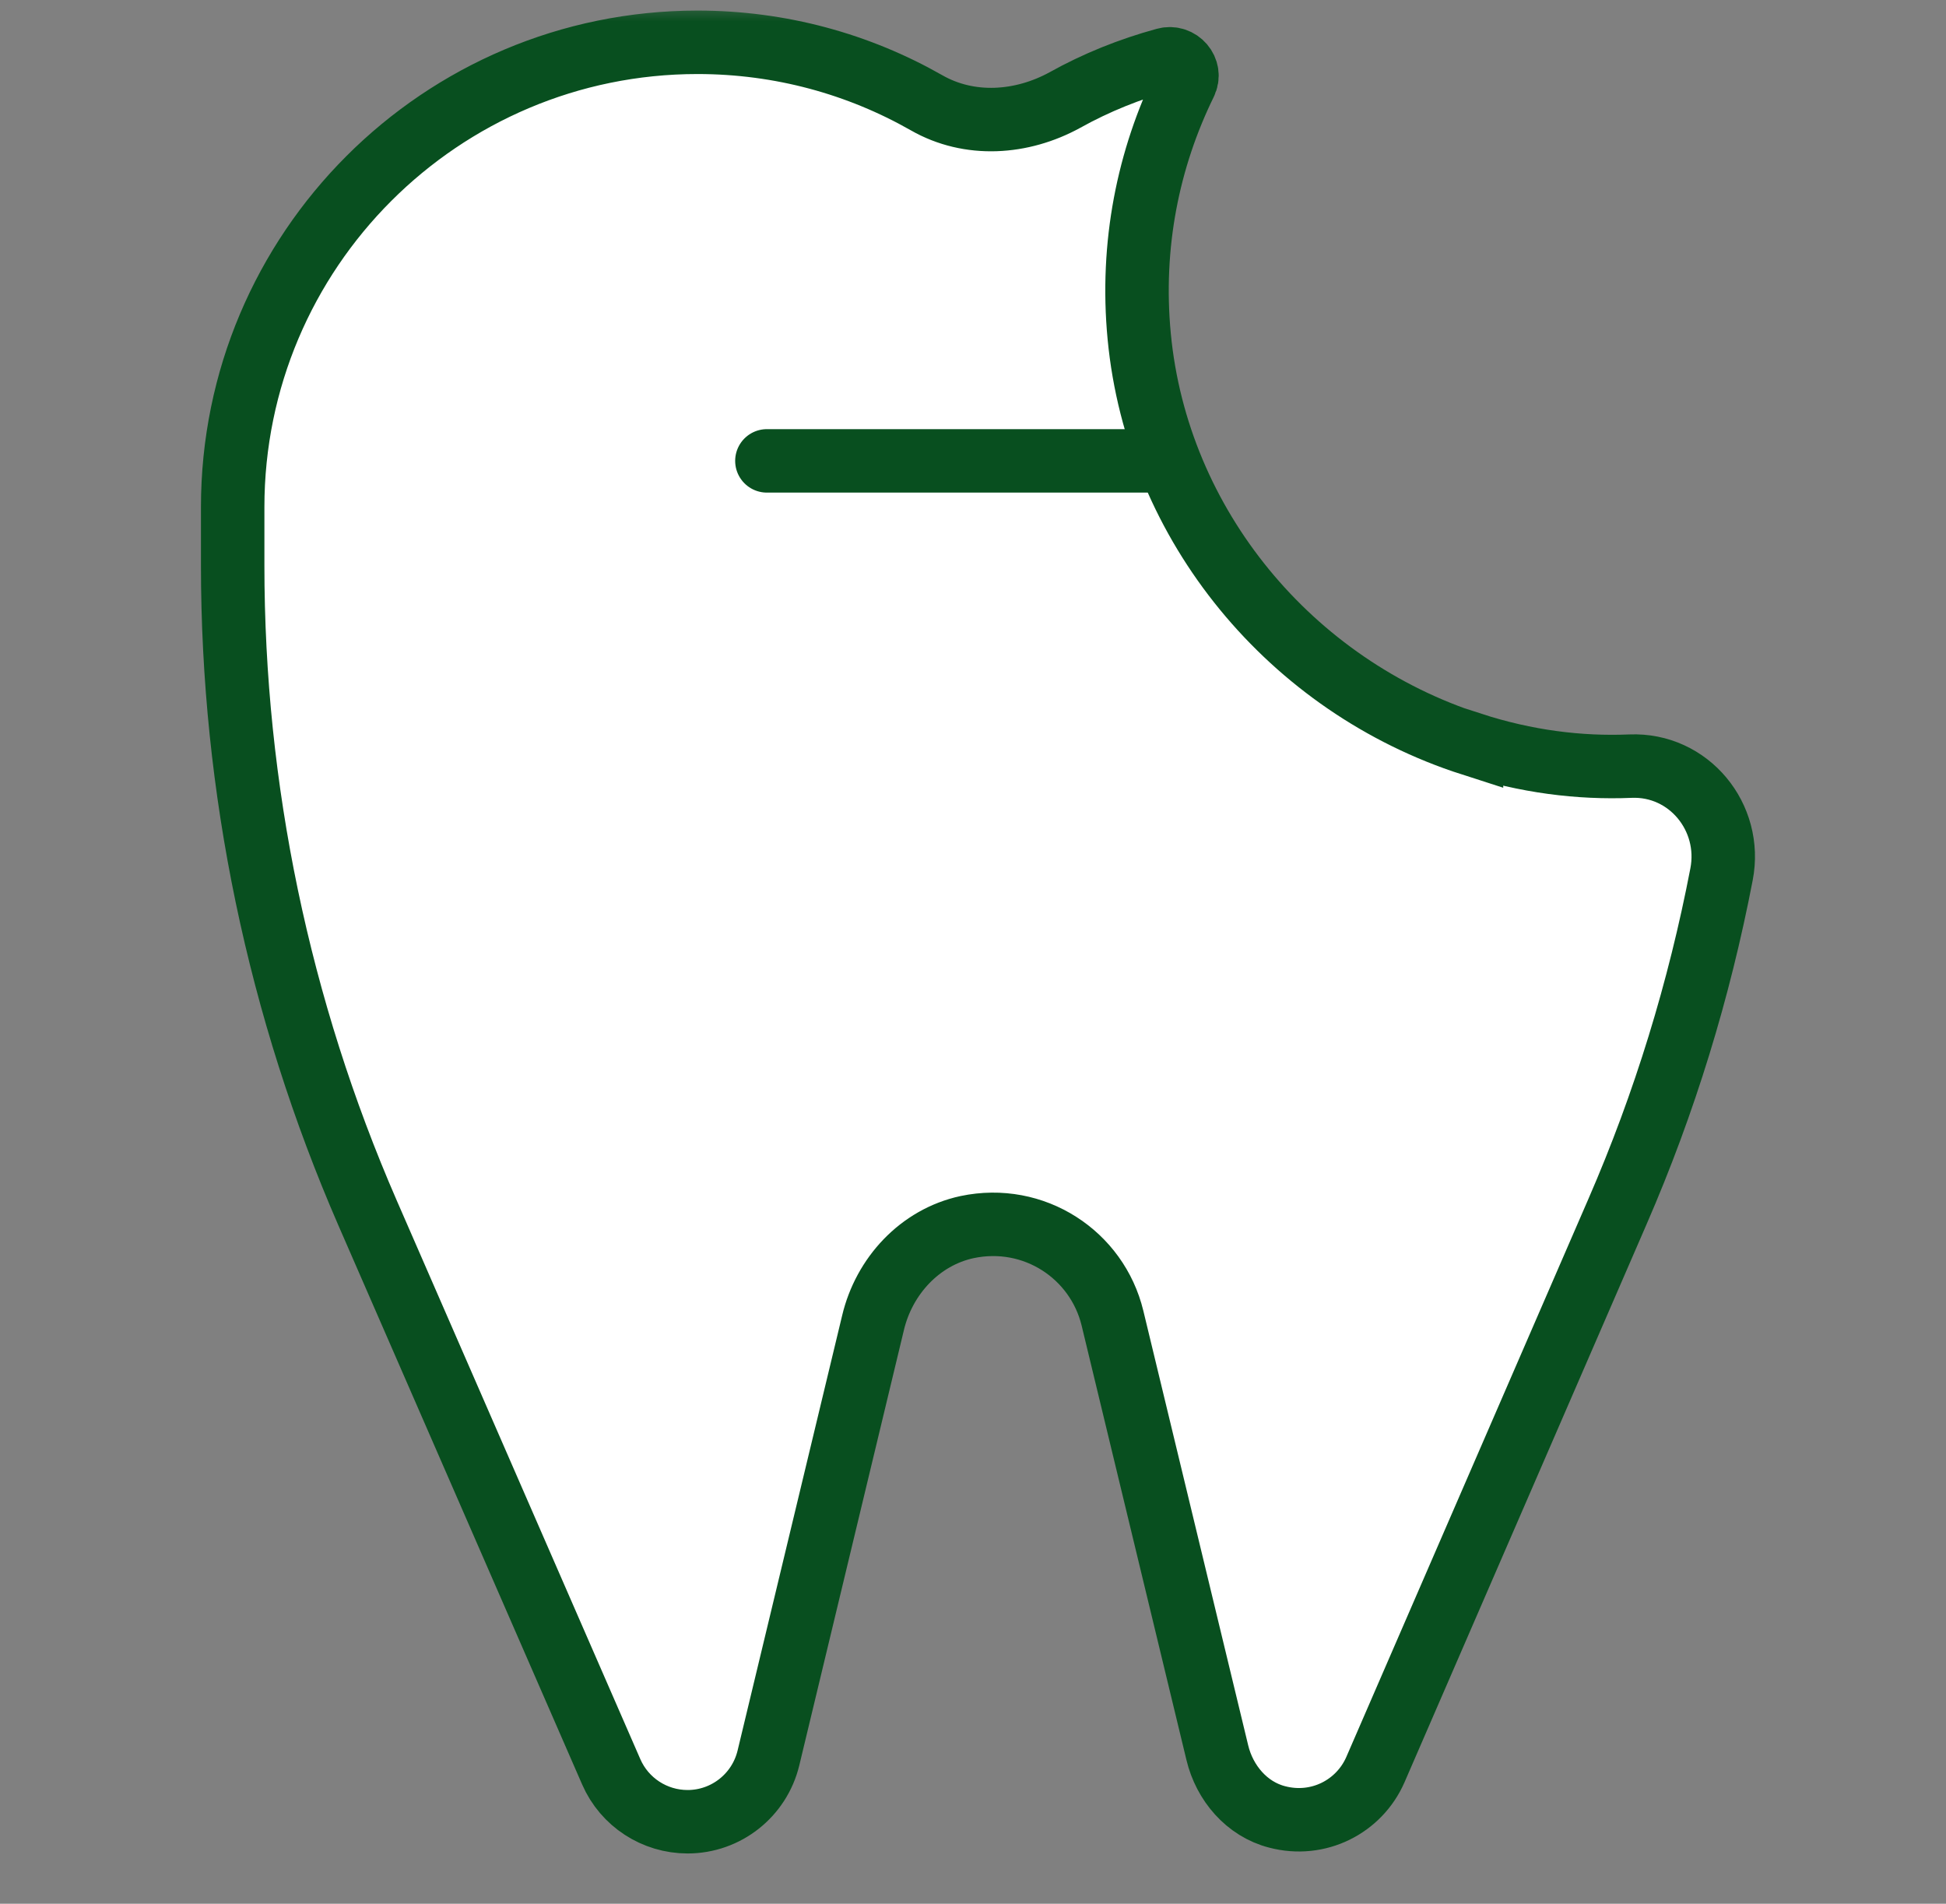 <svg width="46" height="45" viewBox="0 0 46 45" fill="none" xmlns="http://www.w3.org/2000/svg">
<rect x="0" y="0" width="46" height="45" fill="#808080" stroke="none"/>
<mask id="mask0_37911_209" style="mask-type:alpha" maskUnits="userSpaceOnUse" x="0" y="0" width="46" height="45">
<rect x="0.5" width="45" height="45" fill="#F6F6F6"/>
</mask>
<g mask="url(#mask0_37911_209)">
<path d="M34.784 17.592C30.515 16.221 27.355 12.421 26.929 7.953C26.723 5.787 27.142 3.749 28.015 1.966C28.172 1.653 27.873 1.313 27.54 1.405C26.708 1.632 25.913 1.952 25.174 2.364C24.151 2.925 22.916 3.01 21.9 2.428C20.302 1.518 18.455 1 16.488 1C10.422 1 5.5 5.922 5.5 11.988C5.5 12.08 5.5 12.165 5.5 12.258C5.5 12.336 5.5 12.414 5.5 12.492V13.366C5.5 18.629 6.587 23.842 8.689 28.672L14.449 41.883C14.762 42.6 15.472 43.062 16.253 43.062C17.163 43.062 17.951 42.437 18.164 41.556L20.636 31.271C20.898 30.163 21.744 29.247 22.859 29.006C24.443 28.672 25.934 29.659 26.297 31.158L28.775 41.428C28.946 42.145 29.471 42.764 30.189 42.948C31.162 43.204 32.128 42.707 32.511 41.833L38.236 28.636C39.351 26.072 40.168 23.402 40.694 20.667C40.956 19.318 39.919 18.053 38.541 18.11C37.334 18.16 36.077 18.004 34.784 17.585V17.592Z" fill="white"/>
<path d="M27.369 10.894H18.128" stroke="#084F1F" stroke-width="1.5" stroke-miterlimit="10" stroke-linecap="round"/>
<path d="M34.784 17.592C30.515 16.221 27.355 12.421 26.929 7.953C26.723 5.787 27.142 3.749 28.015 1.966C28.172 1.653 27.873 1.313 27.54 1.405C26.708 1.632 25.913 1.952 25.174 2.364C24.151 2.925 22.916 3.01 21.9 2.428C20.302 1.518 18.455 1 16.488 1C10.422 1 5.5 5.922 5.5 11.988C5.5 12.08 5.5 12.165 5.5 12.258C5.5 12.336 5.5 12.414 5.5 12.492V13.366C5.5 18.629 6.587 23.842 8.689 28.672L14.449 41.883C14.762 42.6 15.472 43.062 16.253 43.062C17.163 43.062 17.951 42.437 18.164 41.556L20.636 31.271C20.898 30.163 21.744 29.247 22.859 29.006C24.443 28.672 25.934 29.659 26.297 31.158L28.775 41.428C28.946 42.145 29.471 42.764 30.189 42.948C31.162 43.204 32.128 42.707 32.511 41.833L38.236 28.636C39.351 26.072 40.168 23.402 40.694 20.667C40.956 19.318 39.919 18.053 38.541 18.11C37.334 18.16 36.077 18.004 34.784 17.585V17.592Z" stroke="#084F1F" stroke-width="1.5" stroke-miterlimit="10" stroke-linecap="round"/>
</g>
</svg>
